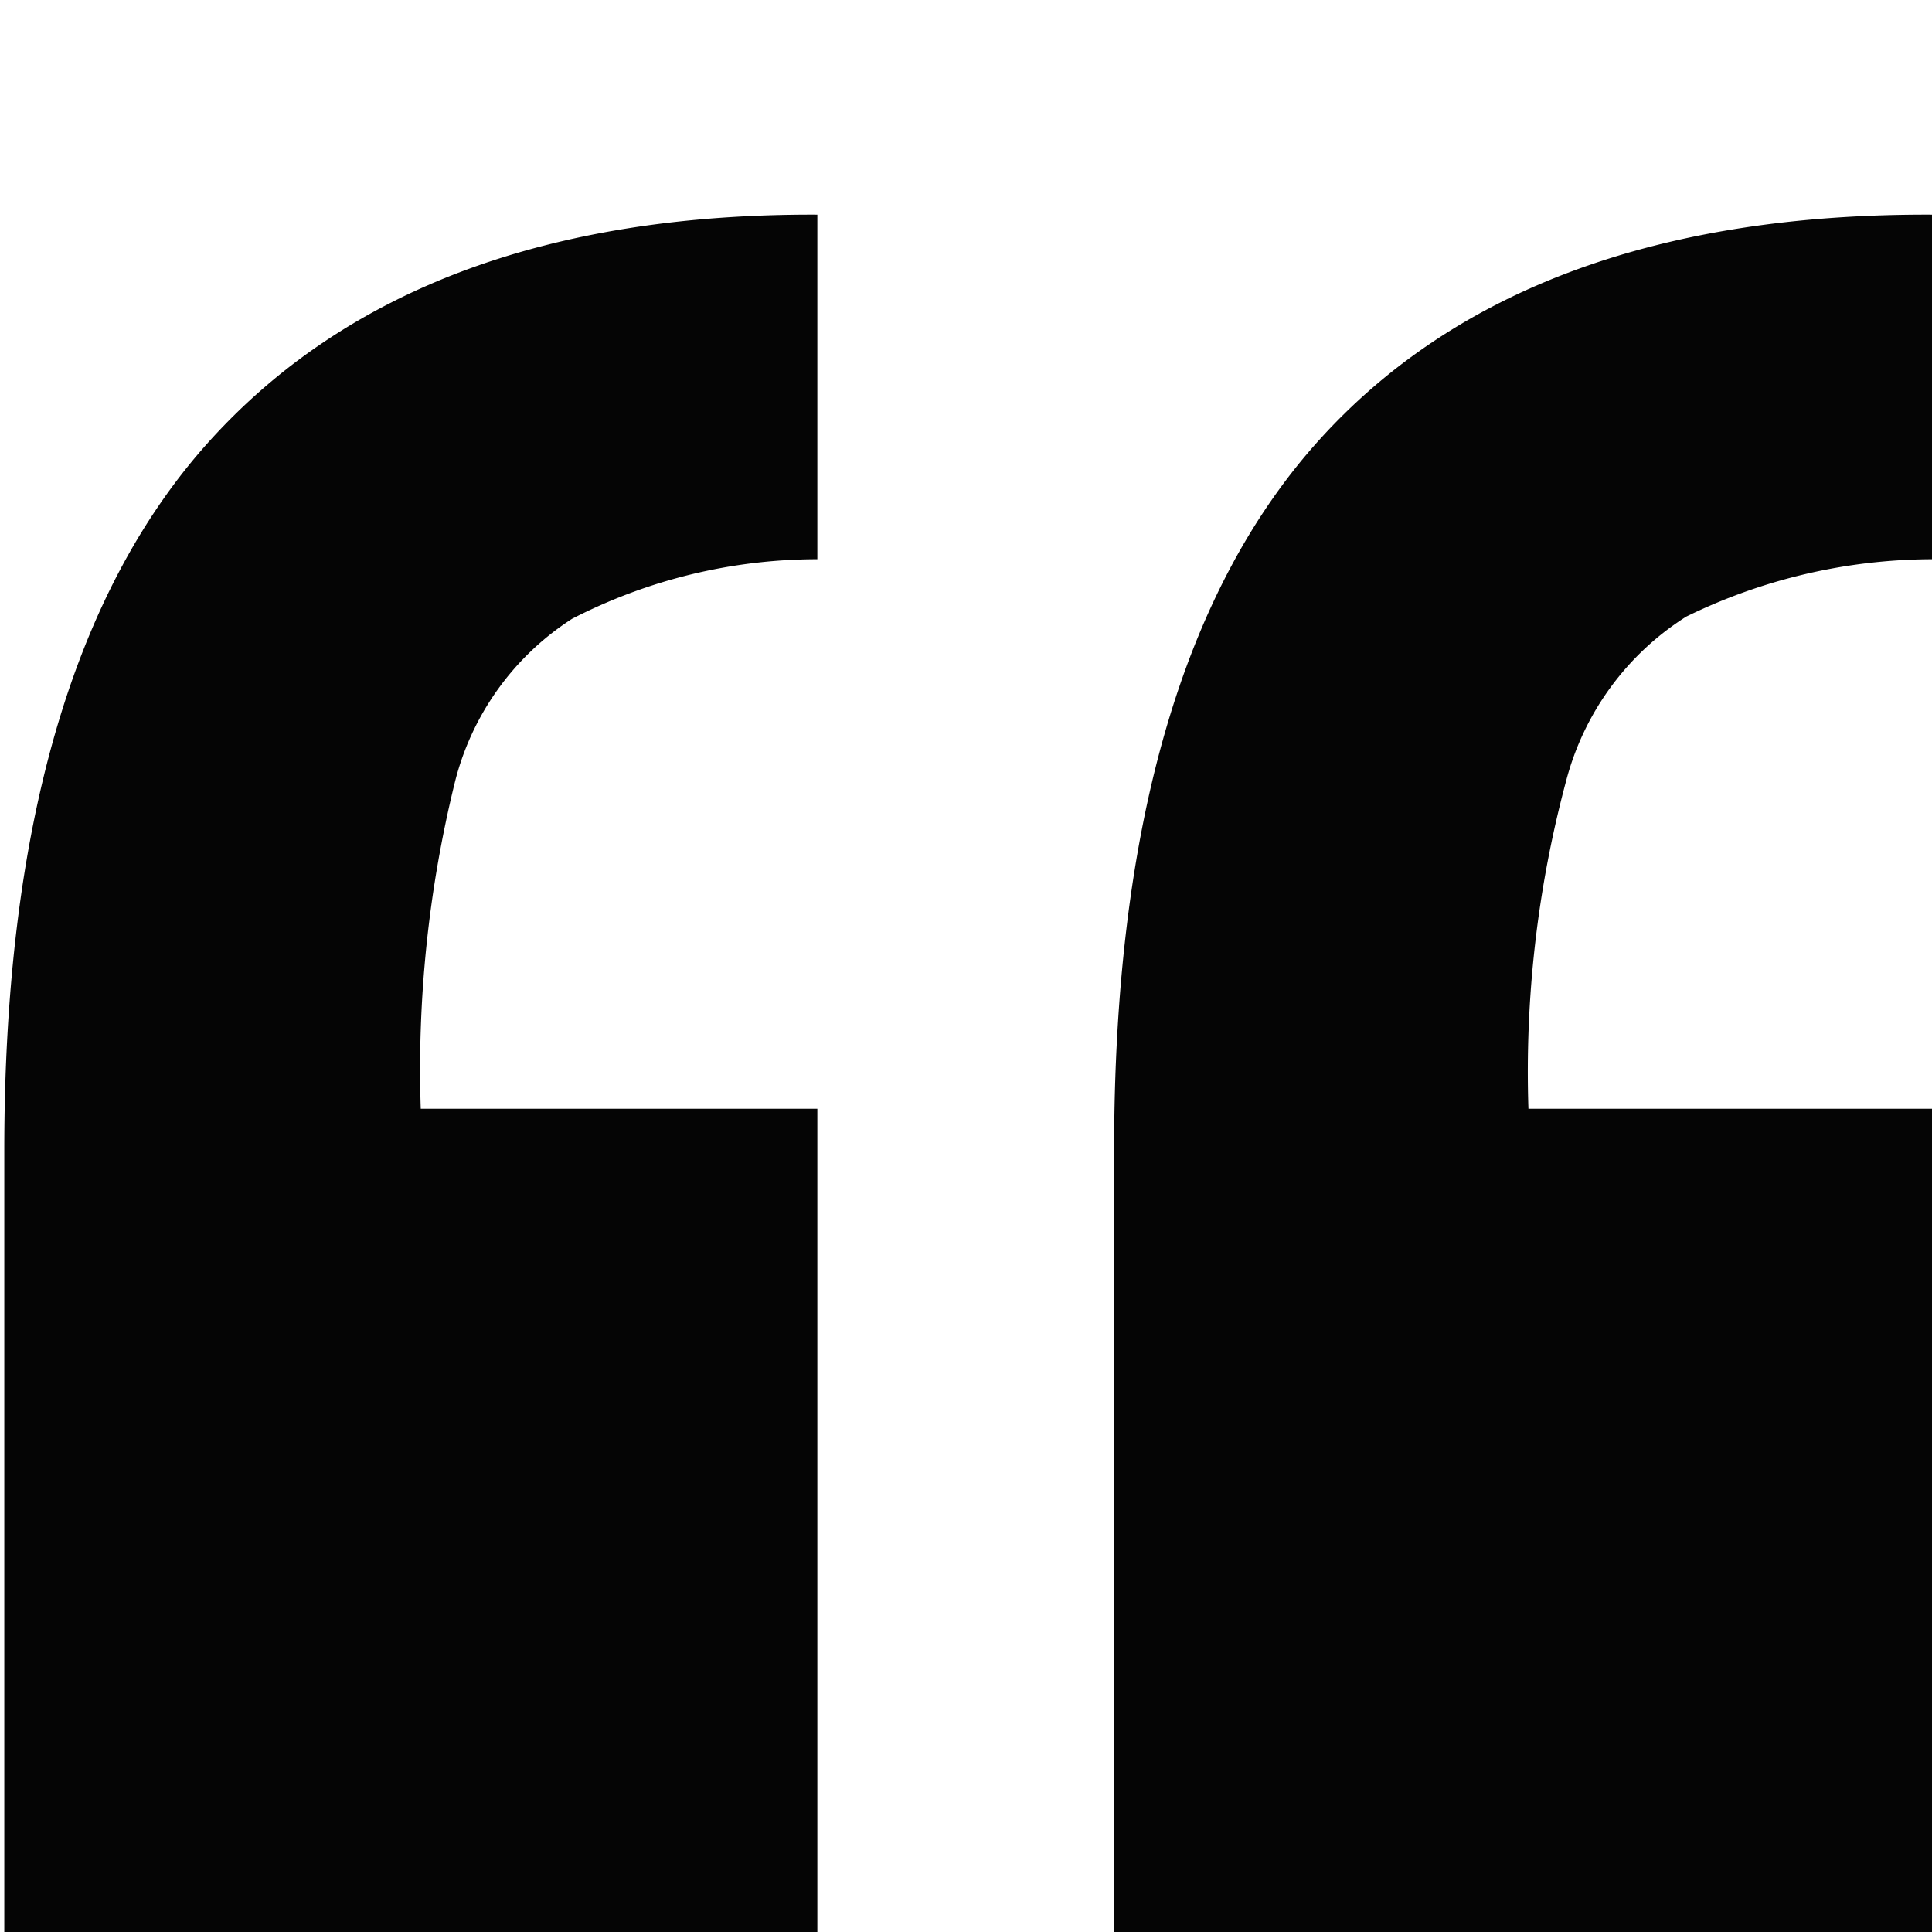<svg id="Layer_1" data-name="Layer 1" xmlns="http://www.w3.org/2000/svg" viewBox="0 0 36 36"><defs><style>.cls-1{isolation:isolate;}.cls-2{fill:#050505;}</style></defs><title>Big_quote_mark</title><g id="_" data-name=" " class="cls-1"><path class="cls-2" d="M15.23,4v6.42a10,10,0,0,0-4.57,1.11,5.09,5.09,0,0,0-2.19,3.07,22.38,22.38,0,0,0-.63,6.06h7.39V36H.08V21.43q0-9,3.84-13.23T15.23,4ZM36,4v6.42a10.48,10.48,0,0,0-4.58,1.07,5.17,5.17,0,0,0-2.24,3.07,20.92,20.92,0,0,0-.7,6.1H36V36H20.76V21.43q0-9,3.82-13.23T36,4Z"/></g></svg>